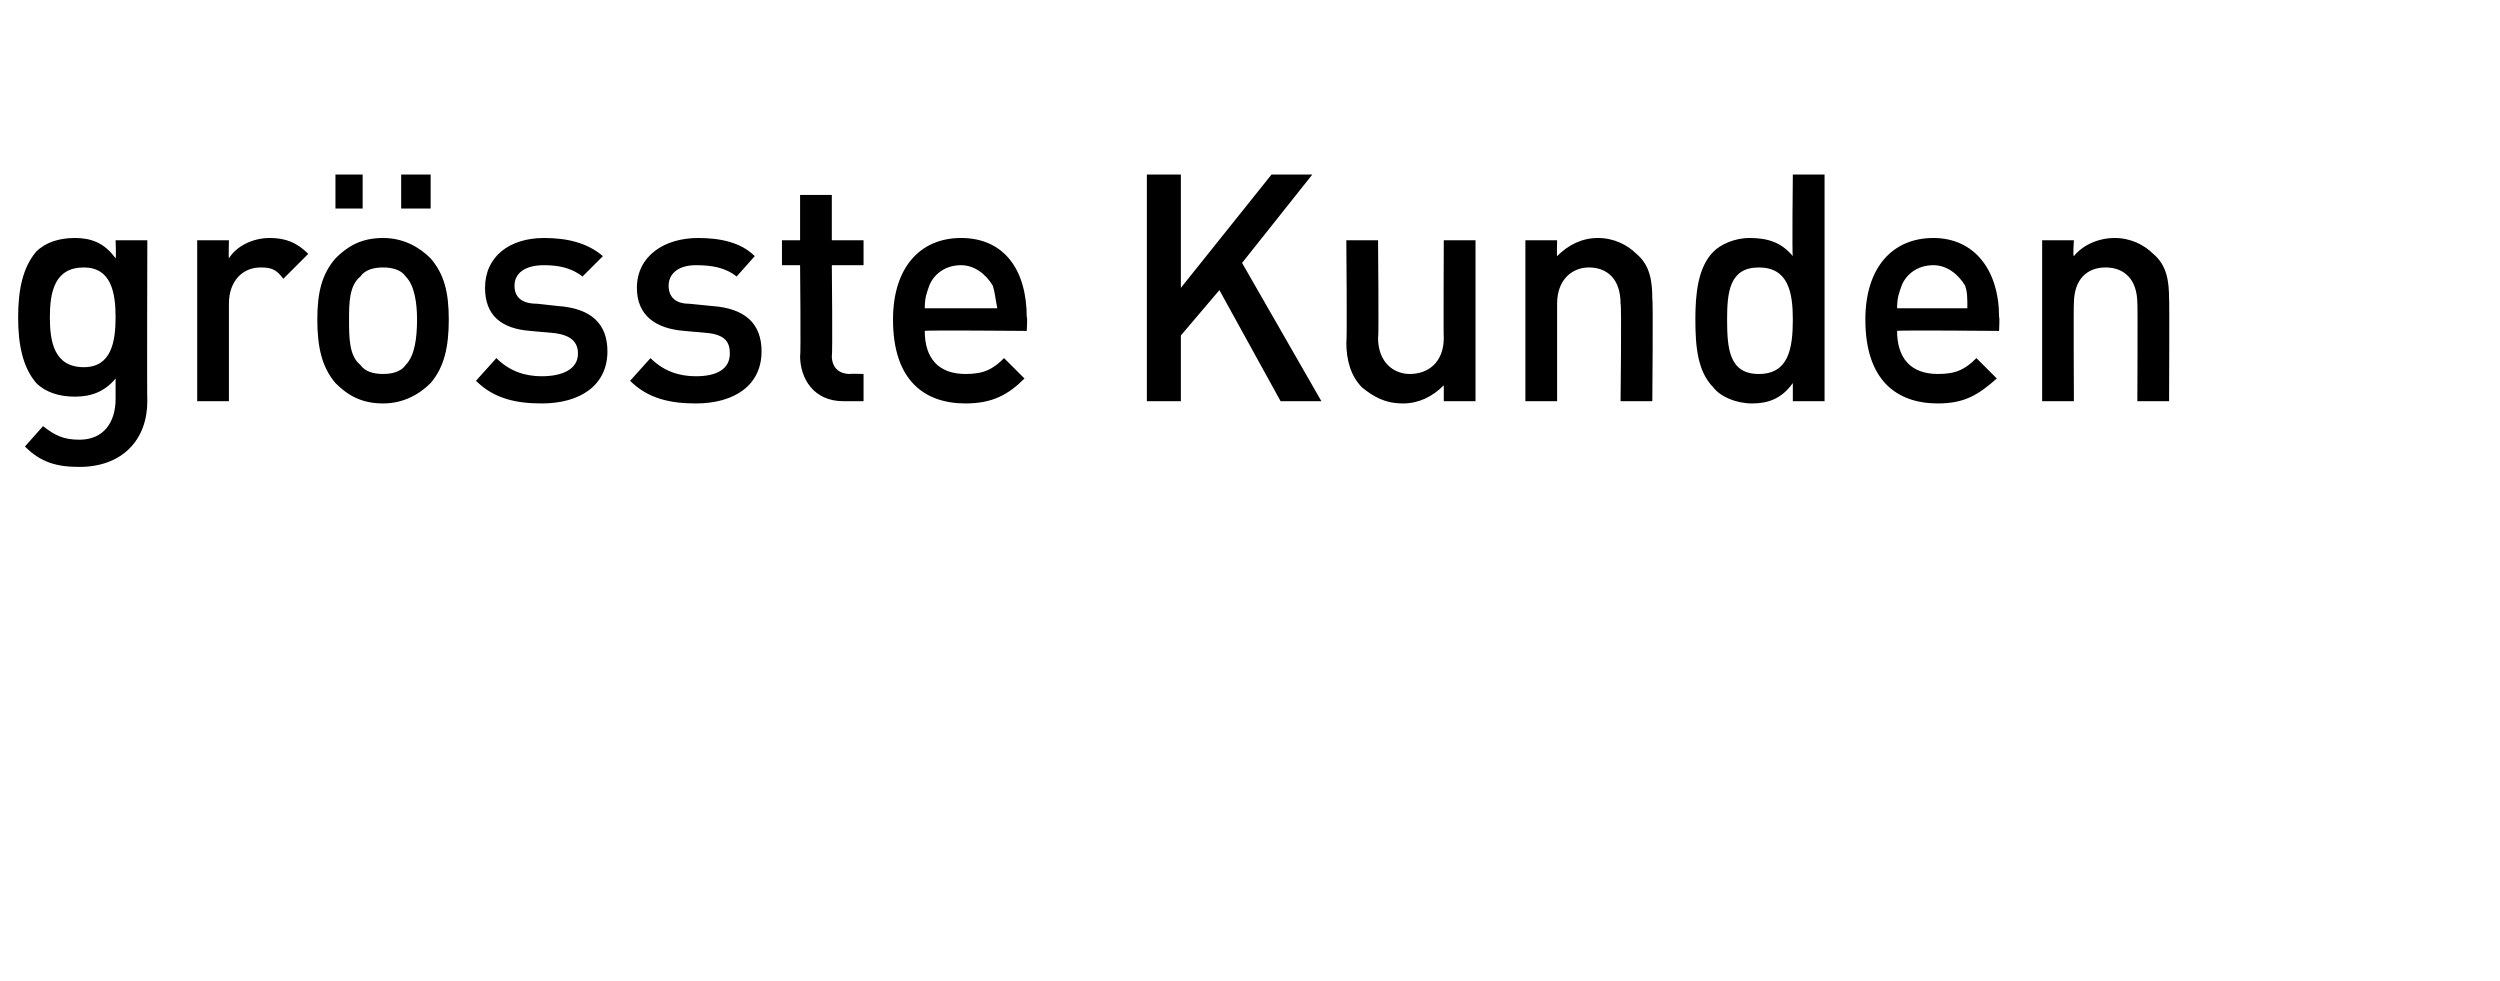 <?xml version="1.0" standalone="no"?><!DOCTYPE svg PUBLIC "-//W3C//DTD SVG 1.1//EN" "http://www.w3.org/Graphics/SVG/1.1/DTD/svg11.dtd"><svg xmlns="http://www.w3.org/2000/svg" version="1.1" width="110.3px" height="43.3px" viewBox="0 -7 110.3 43.3" style="top:-7px"><desc>gr sste Kunden</desc><defs/><g id="Polygon200474"><path d="m3.5 13.6c-1 0-1.7-.2-2.4-.9l.8-.9c.5.4.9.6 1.6.6c1.1 0 1.6-.8 1.6-1.8v-.9c-.5.6-1.1.8-1.8.8c-.7 0-1.3-.2-1.7-.6C1 9.2.8 8.2.8 7c0-1.2.2-2.2.8-2.9c.4-.4 1-.6 1.7-.6c.7 0 1.3.2 1.8.9c.03-.05 0-.8 0-.8h1.4s-.02 7.05 0 7.1c0 1.7-1.1 2.9-3 2.9zm.2-8.8C2.4 4.8 2.2 5.9 2.2 7c0 1.1.2 2.2 1.5 2.2c1.2 0 1.4-1.1 1.4-2.2c0-1.1-.2-2.2-1.4-2.2zm8.8.5c-.3-.4-.5-.5-1-.5c-.8 0-1.4.6-1.4 1.6v4.3H8.7V3.6h1.4s-.02.77 0 .8c.3-.5 1-.9 1.8-.9c.7 0 1.2.2 1.7.7l-1.1 1.1zM19 9.9c-.5.5-1.2.9-2.1.9c-1 0-1.6-.4-2.1-.9c-.6-.7-.8-1.6-.8-2.8c0-1.2.2-2 .8-2.7c.5-.5 1.1-.9 2.1-.9c.9 0 1.6.4 2.1.9c.6.7.8 1.5.8 2.7c0 1.2-.2 2.1-.8 2.8zm-1.1-4.7c-.2-.3-.6-.4-1-.4c-.4 0-.8.1-1 .4c-.5.4-.5 1.2-.5 1.9c0 .8 0 1.6.5 2c.2.3.6.4 1 .4c.4 0 .8-.1 1-.4c.4-.4.5-1.2.5-2c0-.7-.1-1.5-.5-1.9zm-.2-3V.7h1.3v1.5h-1.3zm-2.9 0V.7h1.2v1.5h-1.2zm9.1 8.6c-1.1 0-2.1-.2-2.9-1l.9-1c.6.6 1.3.8 2 .8c.9 0 1.6-.3 1.6-1c0-.5-.3-.8-1-.9l-1.1-.1c-1.3-.1-2-.7-2-1.9c0-1.4 1.1-2.2 2.6-2.2c1 0 1.9.2 2.6.8l-.9.9c-.5-.4-1.1-.5-1.7-.5c-.9 0-1.3.4-1.3.9c0 .5.3.8 1 .8l.9.1c1.5.1 2.2.8 2.2 2c0 1.5-1.2 2.3-2.9 2.3zm6.8 0c-1.1 0-2.1-.2-2.9-1l.9-1c.6.6 1.3.8 2 .8c.9 0 1.5-.3 1.5-1c0-.5-.2-.8-.9-.9l-1.1-.1c-1.3-.1-2.1-.7-2.1-1.9c0-1.4 1.2-2.2 2.7-2.2c1 0 1.9.2 2.5.8l-.8.9c-.5-.4-1.1-.5-1.8-.5c-.8 0-1.2.4-1.2.9c0 .5.3.8.9.8l1 .1c1.5.1 2.2.8 2.2 2c0 1.5-1.2 2.3-2.9 2.3zm6.5-.1c-1.3 0-1.9-1-1.9-2c.04.02 0-4 0-4h-.8V3.6h.8v-2h1.4v2h1.4v1.1h-1.4s.04 3.95 0 4c0 .5.3.8.8.8c0-.02.6 0 .6 0v1.2h-.9zm3.6-3.1c0 1.2.6 1.9 1.8 1.9c.8 0 1.2-.2 1.7-.7l.9.9c-.7.7-1.4 1.1-2.6 1.1c-1.8 0-3.2-1-3.2-3.7c0-2.3 1.2-3.6 3-3.6c1.9 0 2.9 1.4 2.9 3.5c.04-.04 0 .6 0 .6c0 0-4.48-.04-4.5 0zm3-2c-.3-.5-.8-.9-1.4-.9c-.7 0-1.2.4-1.4.9c-.1.3-.2.5-.2 1h3.2c-.1-.5-.1-.7-.2-1zm12.7 5.1l-2.7-4.9l-1.7 2v2.9h-1.5v-10h1.5v5l4-5h1.8l-3.1 3.9l3.5 6.1h-1.8zm7.2 0v-.7c-.5.5-1.1.8-1.8.8c-.8 0-1.3-.3-1.8-.7c-.5-.5-.7-1.2-.7-2c.04.03 0-4.5 0-4.5h1.4s.04 4.32 0 4.3c0 1.1.7 1.6 1.4 1.6c.8 0 1.5-.5 1.5-1.6c-.02.02 0-4.3 0-4.3h1.4v7.1h-1.4zm7.8 0s.05-4.33 0-4.3c0-1.1-.6-1.6-1.4-1.6c-.7 0-1.4.5-1.4 1.6v4.3h-1.4V3.6h1.4s-.02.71 0 .7c.5-.5 1.1-.8 1.8-.8c.7 0 1.3.3 1.7.7c.6.5.7 1.2.7 2c.04-.04 0 4.5 0 4.5h-1.4zm7.6 0v-.8c-.5.7-1.1.9-1.8.9c-.7 0-1.4-.3-1.7-.7c-.7-.7-.8-1.8-.8-3c0-1.1.1-2.3.8-3c.3-.3.9-.6 1.6-.6c.8 0 1.4.2 1.9.8c-.04.01 0-3.6 0-3.6h1.4v10h-1.4zm0-3.6c0-1.2-.2-2.3-1.5-2.3c-1.3 0-1.4 1.1-1.4 2.3c0 1.3.1 2.4 1.4 2.4c1.3 0 1.5-1.1 1.5-2.4zm4.6.5c0 1.2.6 1.9 1.8 1.9c.8 0 1.2-.2 1.7-.7l.9.9c-.8.7-1.4 1.1-2.6 1.1c-1.8 0-3.2-1-3.2-3.7c0-2.3 1.2-3.6 3-3.6c1.8 0 2.9 1.4 2.9 3.5c.03-.04 0 .6 0 .6c0 0-4.49-.04-4.5 0zm3-2c-.3-.5-.8-.9-1.4-.9c-.7 0-1.2.4-1.4.9c-.1.3-.2.5-.2 1h3.1c0-.5 0-.7-.1-1zm7.6 5.1s.02-4.33 0-4.3c0-1.1-.6-1.6-1.4-1.6c-.8 0-1.4.5-1.4 1.6c-.02-.03 0 4.3 0 4.3h-1.4V3.6h1.4s-.05.71 0 .7c.4-.5 1.1-.8 1.8-.8c.7 0 1.3.3 1.7.7c.6.5.7 1.2.7 2c.02-.04 0 4.5 0 4.5h-1.4z" stroke="none" fill="#000"/></g></svg>
